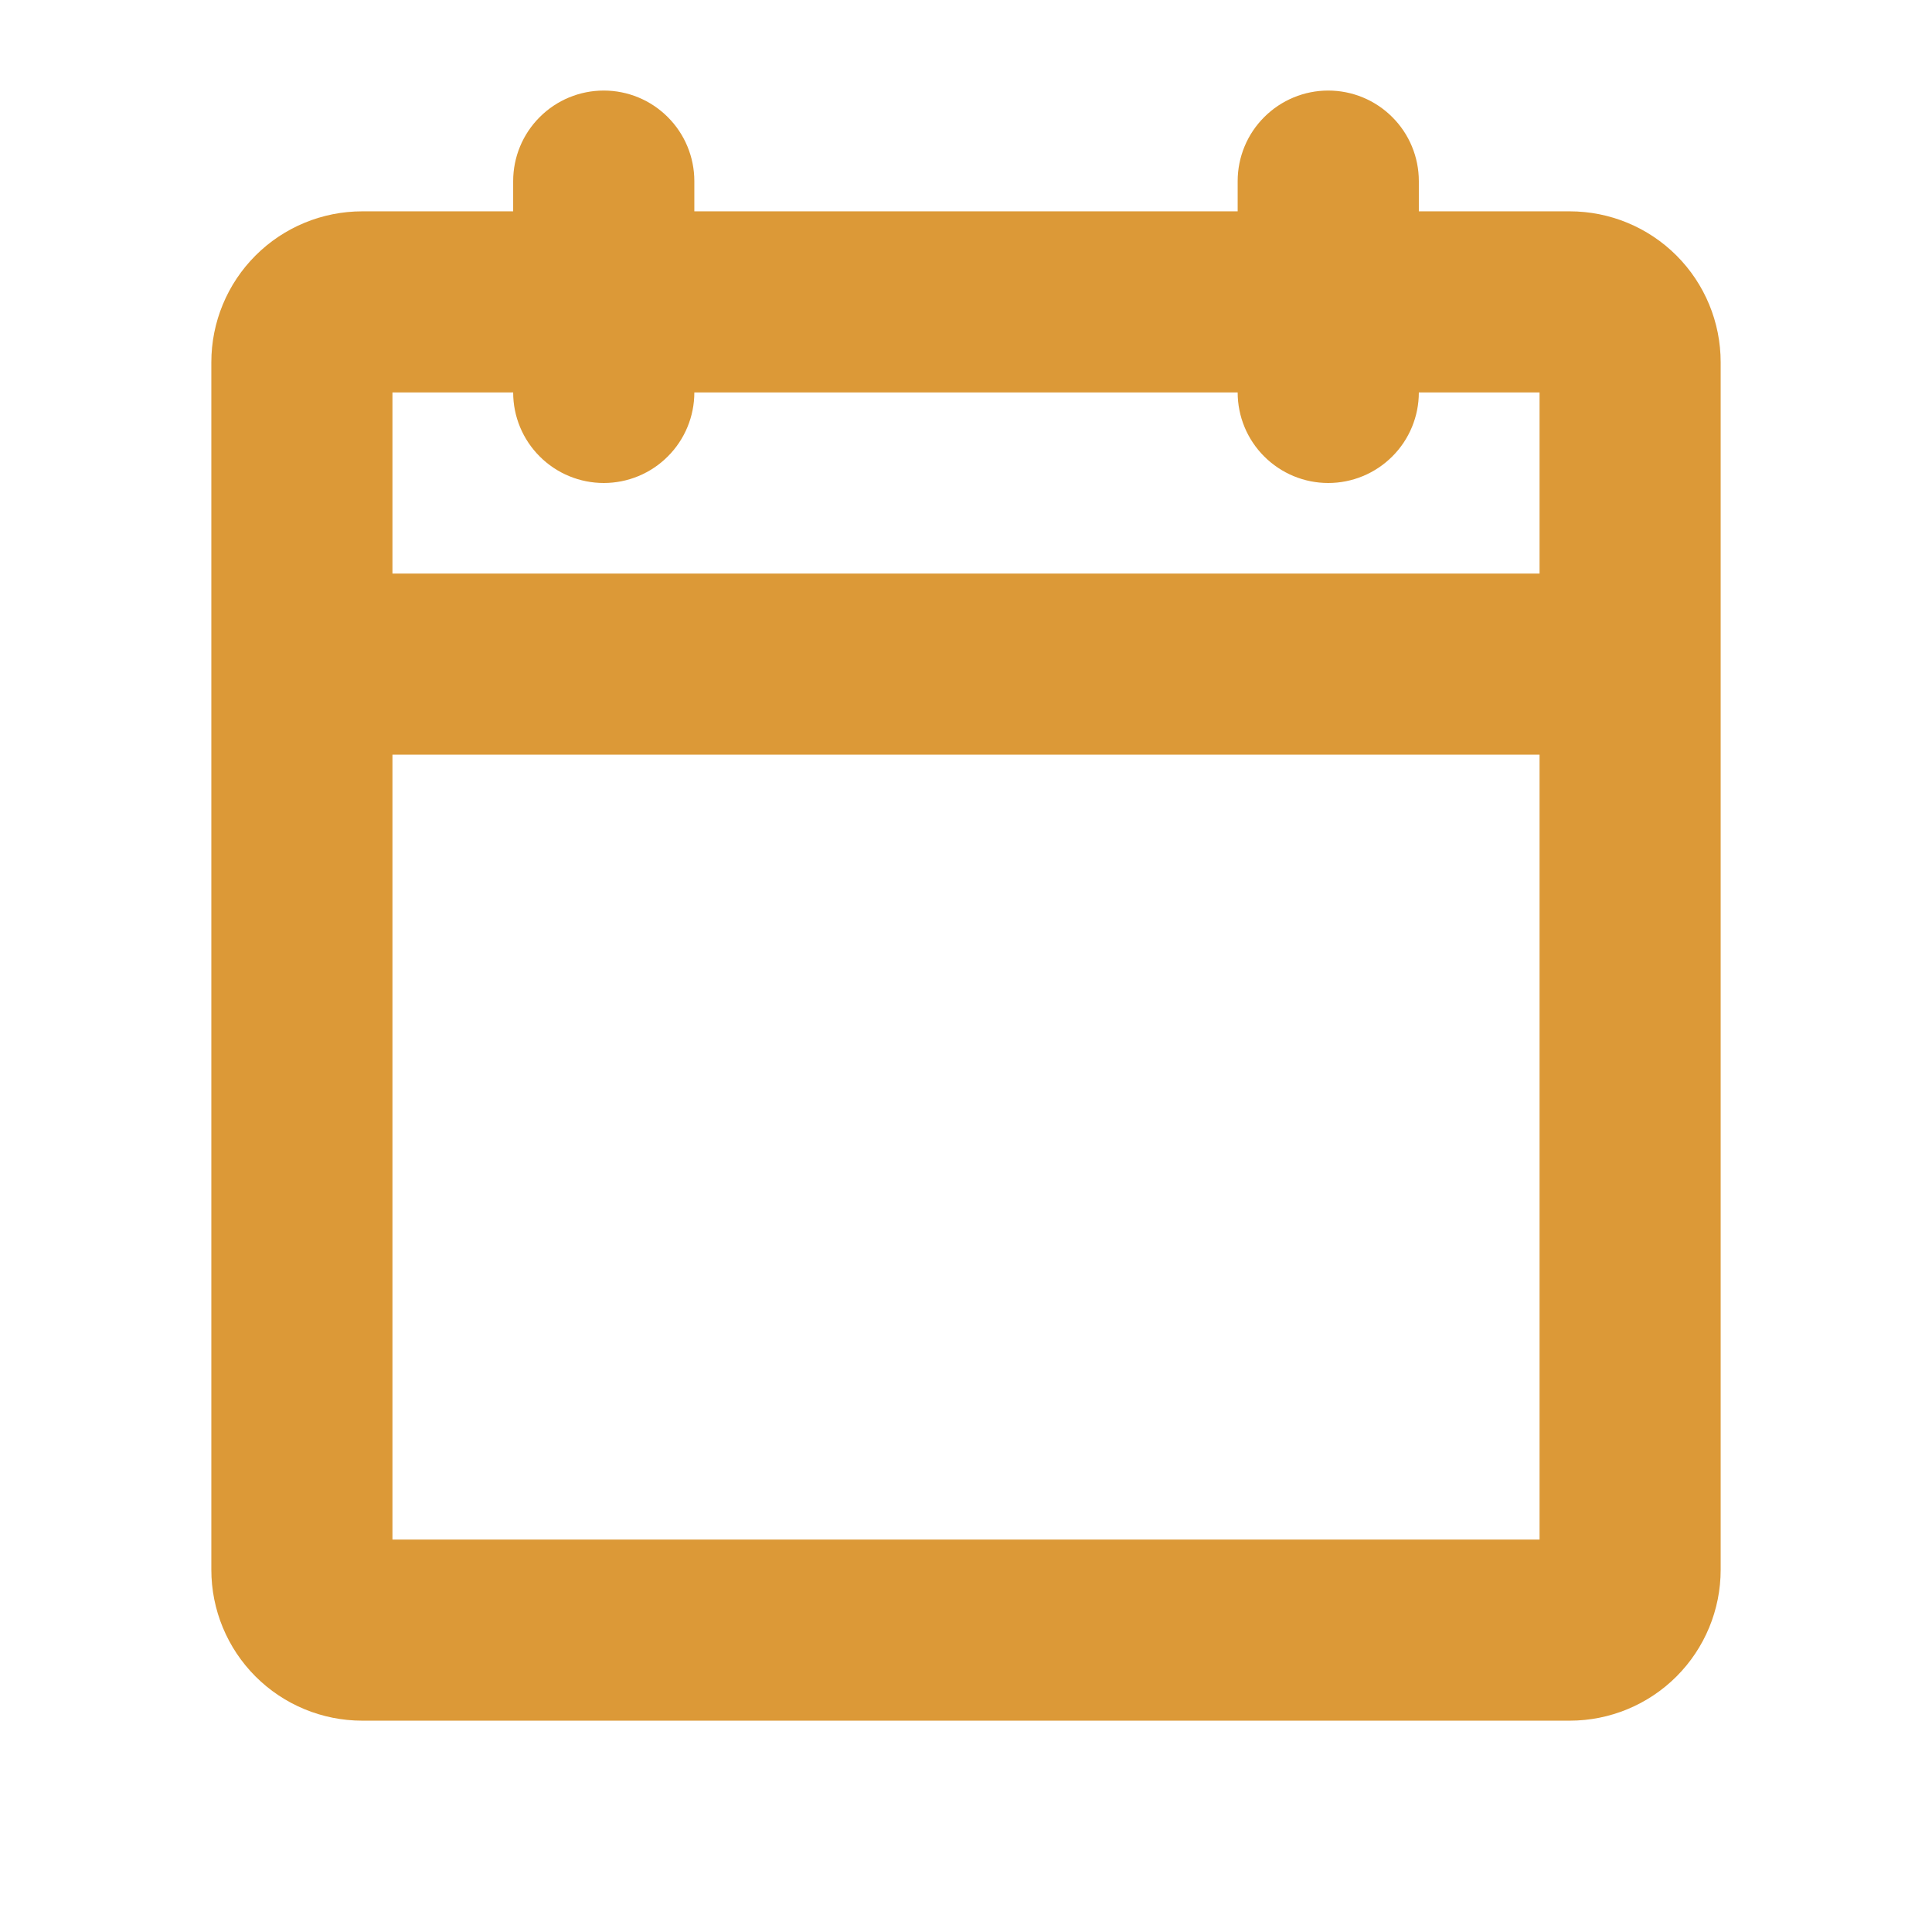 <svg width="31" height="31" viewBox="0 0 31 31" fill="none" xmlns="http://www.w3.org/2000/svg">
<path d="M25.188 3.391H22.766V2.906C22.766 2.521 22.613 2.151 22.34 1.879C22.067 1.606 21.698 1.453 21.312 1.453C20.927 1.453 20.558 1.606 20.285 1.879C20.012 2.151 19.859 2.521 19.859 2.906V3.391H11.141V2.906C11.141 2.521 10.988 2.151 10.715 1.879C10.443 1.606 10.073 1.453 9.688 1.453C9.302 1.453 8.932 1.606 8.66 1.879C8.387 2.151 8.234 2.521 8.234 2.906V3.391H5.812C5.17 3.391 4.554 3.646 4.1 4.1C3.646 4.554 3.391 5.17 3.391 5.812V25.188C3.391 25.83 3.646 26.446 4.1 26.9C4.554 27.354 5.17 27.609 5.812 27.609H25.188C25.83 27.609 26.446 27.354 26.9 26.9C27.354 26.446 27.609 25.83 27.609 25.188V5.812C27.609 5.17 27.354 4.554 26.9 4.1C26.446 3.646 25.83 3.391 25.188 3.391ZM8.234 6.297C8.234 6.682 8.387 7.052 8.66 7.324C8.932 7.597 9.302 7.75 9.688 7.75C10.073 7.75 10.443 7.597 10.715 7.324C10.988 7.052 11.141 6.682 11.141 6.297H19.859C19.859 6.682 20.012 7.052 20.285 7.324C20.558 7.597 20.927 7.75 21.312 7.75C21.698 7.75 22.067 7.597 22.34 7.324C22.613 7.052 22.766 6.682 22.766 6.297H24.703V9.203H6.297V6.297H8.234ZM6.297 24.703V12.109H24.703V24.703H6.297Z" fill="#DC9937"/>
</svg>
